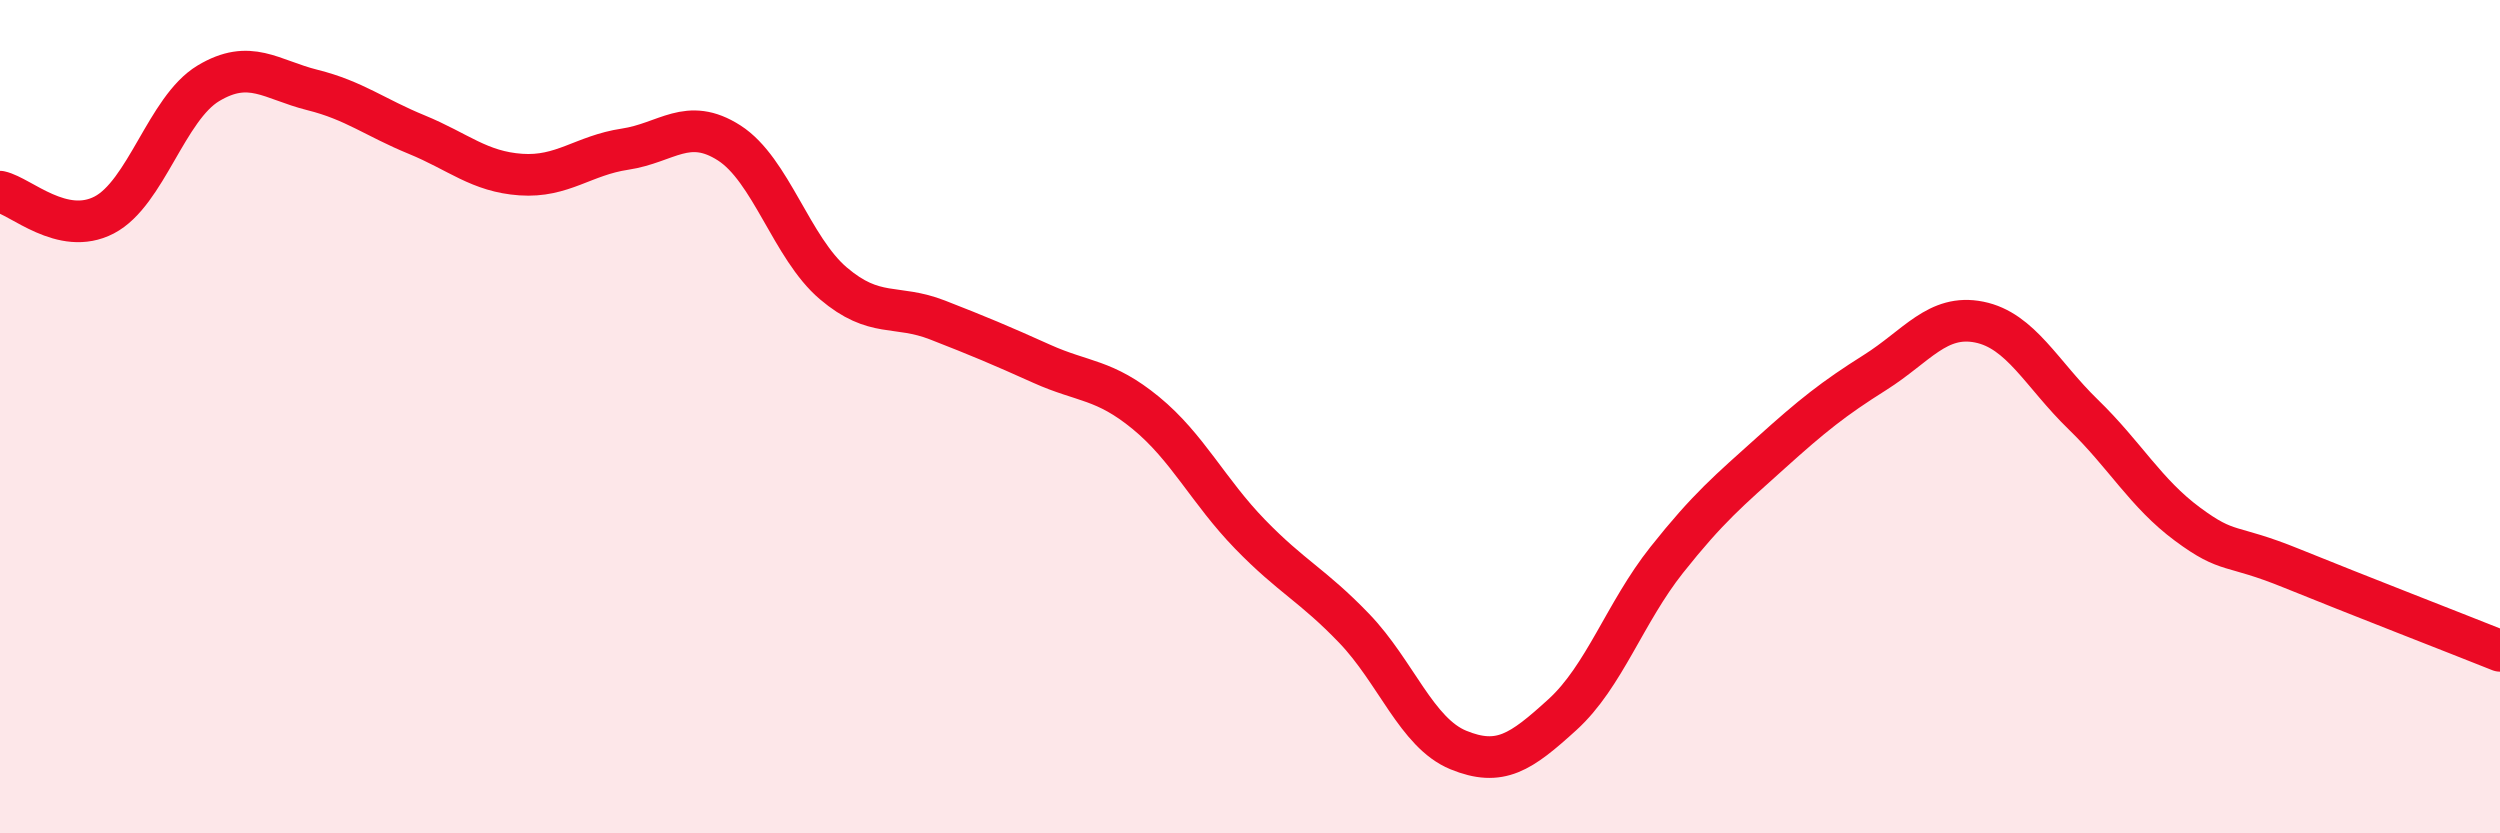 
    <svg width="60" height="20" viewBox="0 0 60 20" xmlns="http://www.w3.org/2000/svg">
      <path
        d="M 0,4.6 C 0.5,4.71 1.5,5.68 2.5,5.16 C 3.5,4.64 4,2.6 5,2 C 6,1.4 6.5,1.91 7.5,2.16 C 8.5,2.41 9,2.82 10,3.23 C 11,3.64 11.5,4.12 12.5,4.19 C 13.5,4.26 14,3.73 15,3.58 C 16,3.43 16.5,2.79 17.5,3.43 C 18.5,4.07 19,5.95 20,6.8 C 21,7.65 21.5,7.29 22.5,7.68 C 23.5,8.07 24,8.28 25,8.73 C 26,9.18 26.5,9.09 27.5,9.91 C 28.5,10.73 29,11.79 30,12.82 C 31,13.85 31.5,14.04 32.5,15.08 C 33.5,16.12 34,17.59 35,18 C 36,18.41 36.5,18.06 37.5,17.15 C 38.5,16.24 39,14.7 40,13.44 C 41,12.18 41.5,11.77 42.5,10.87 C 43.5,9.97 44,9.57 45,8.94 C 46,8.31 46.5,7.53 47.5,7.73 C 48.5,7.93 49,8.98 50,9.95 C 51,10.92 51.5,11.84 52.5,12.58 C 53.5,13.32 53.5,13.03 55,13.64 C 56.5,14.25 59,15.22 60,15.62L60 20L0 20Z"
        fill="#EB0A25"
        opacity="0.1"
        stroke-linecap="round"
        stroke-linejoin="round"
      />
      <path
        d="M 0,4.6 C 0.5,4.71 1.5,5.68 2.5,5.16 C 3.5,4.64 4,2.6 5,2 C 6,1.4 6.5,1.91 7.5,2.16 C 8.5,2.41 9,2.82 10,3.23 C 11,3.64 11.5,4.12 12.5,4.19 C 13.5,4.26 14,3.73 15,3.58 C 16,3.43 16.5,2.79 17.5,3.43 C 18.5,4.07 19,5.95 20,6.8 C 21,7.65 21.5,7.29 22.5,7.68 C 23.5,8.07 24,8.28 25,8.73 C 26,9.18 26.5,9.09 27.5,9.91 C 28.5,10.73 29,11.79 30,12.82 C 31,13.85 31.5,14.04 32.5,15.08 C 33.5,16.12 34,17.59 35,18 C 36,18.41 36.5,18.06 37.5,17.15 C 38.5,16.24 39,14.7 40,13.44 C 41,12.18 41.5,11.77 42.5,10.87 C 43.5,9.97 44,9.57 45,8.94 C 46,8.31 46.5,7.53 47.5,7.73 C 48.5,7.93 49,8.98 50,9.95 C 51,10.92 51.5,11.84 52.5,12.58 C 53.5,13.32 53.5,13.03 55,13.64 C 56.5,14.25 59,15.22 60,15.62"
        stroke="#EB0A25"
        stroke-width="1"
        fill="none"
        stroke-linecap="round"
        stroke-linejoin="round"
      />
    </svg>
  